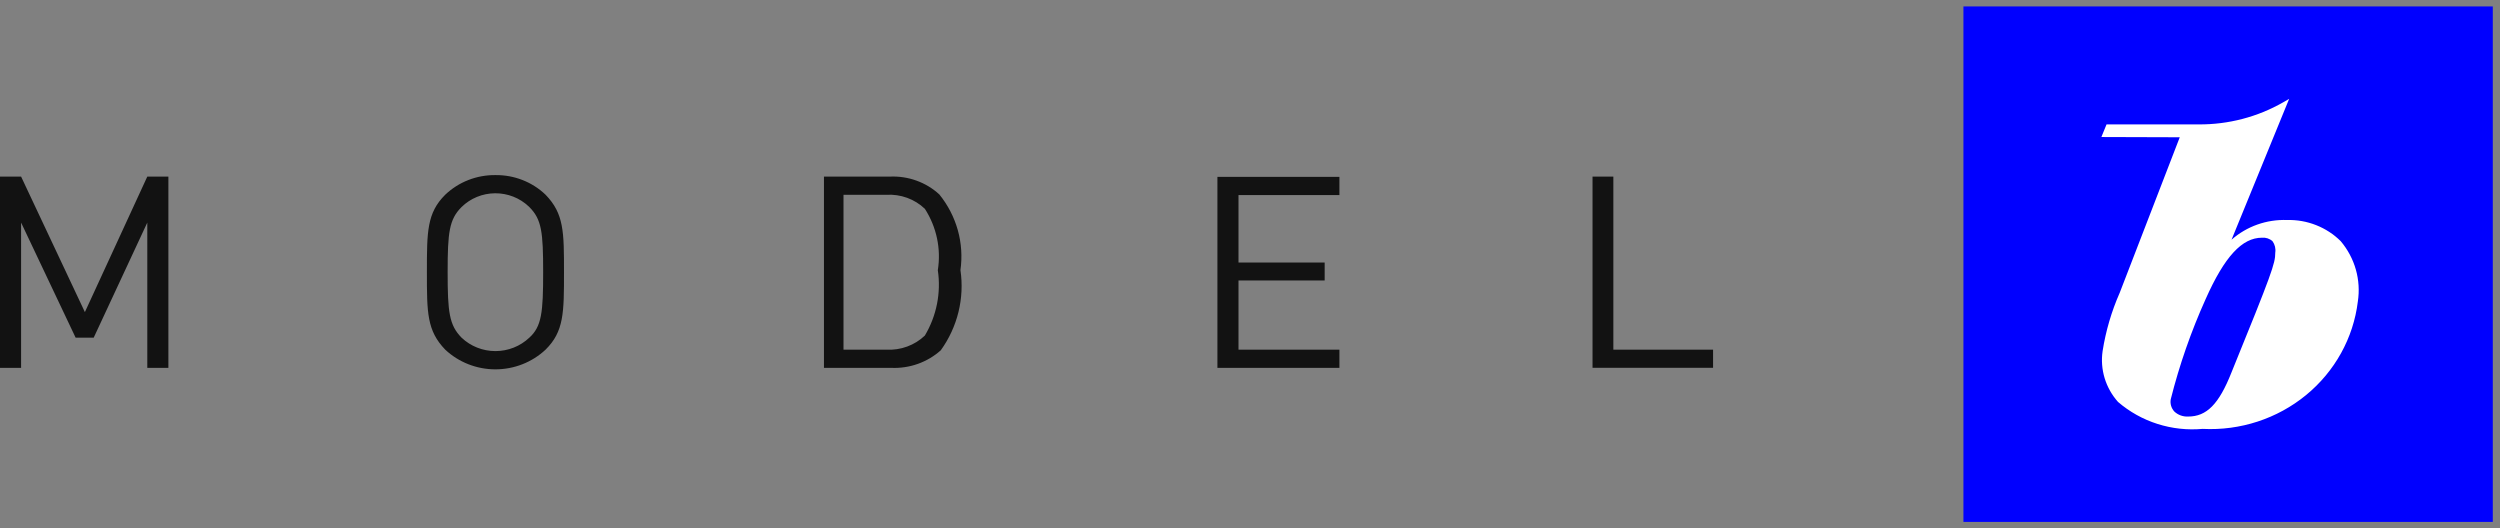<svg width="194" height="41" viewBox="0 0 194 41" fill="none" xmlns="http://www.w3.org/2000/svg">
<rect x="0" y="0" width="194" height="41" fill="#808080" stroke="none"/>
<path d="M193.44 0.5H152.362V40.5H193.44V0.5Z" fill="#0000FF"/>
<path d="M169.149 10.652L164.491 22.716C163.852 24.166 163.405 25.69 163.161 27.251C163.059 27.953 163.114 28.667 163.32 29.347C163.527 30.026 163.881 30.655 164.358 31.19C165.248 31.956 166.29 32.538 167.419 32.897C168.549 33.257 169.742 33.388 170.925 33.282C173.845 33.431 176.714 32.492 178.95 30.658C181.186 28.823 182.622 26.23 182.968 23.402C183.095 22.573 183.043 21.727 182.814 20.919C182.585 20.111 182.184 19.359 181.637 18.712C181.096 18.174 180.446 17.752 179.73 17.47C179.013 17.187 178.245 17.052 177.472 17.073C175.887 17.016 174.343 17.565 173.167 18.602L177.638 7.672L177.166 7.944C175.184 9.077 172.924 9.668 170.626 9.654H163.467L163.067 10.633L169.149 10.652ZM176.56 19.619C176.56 20.442 176.301 21.193 173.167 28.89C172.189 31.371 171.231 32.324 169.801 32.324C169.604 32.334 169.408 32.305 169.223 32.238C169.039 32.171 168.871 32.068 168.729 31.935C168.612 31.807 168.526 31.655 168.477 31.49C168.429 31.325 168.419 31.151 168.45 30.983C169.121 28.32 170.027 25.719 171.158 23.208C172.628 19.904 173.986 18.446 175.529 18.446C175.678 18.433 175.827 18.45 175.968 18.497C176.109 18.544 176.238 18.619 176.347 18.718C176.532 18.977 176.609 19.294 176.56 19.606" fill="white"/>
<path d="M71.77 26.039C71.377 26.414 70.909 26.705 70.395 26.893C69.88 27.082 69.331 27.164 68.782 27.134H65.456V15.116H68.782C69.331 15.084 69.88 15.164 70.395 15.351C70.909 15.539 71.378 15.829 71.77 16.204C72.682 17.622 73.039 19.313 72.775 20.966C73.035 22.719 72.681 24.506 71.77 26.039V26.039ZM72.894 15.09C72.384 14.62 71.781 14.256 71.123 14.018C70.464 13.779 69.763 13.673 69.062 13.704H63.939V28.547H69.175C69.875 28.575 70.573 28.47 71.231 28.235C71.889 28 72.492 27.642 73.007 27.18C74.308 25.37 74.853 23.146 74.531 20.96C74.677 19.925 74.608 18.871 74.327 17.863C74.045 16.854 73.558 15.911 72.894 15.09V15.09ZM125.196 27.134V13.704H123.58V28.54H132.934V27.134H125.196ZM94.471 28.547H103.939V27.134H96.108V21.763H102.794V20.37H96.108V15.136H103.939V13.723H94.471V28.547ZM6.587 24.219L1.637 13.704H0V28.547H1.637V17.273L5.868 26.201H7.272L11.43 17.273V28.547H13.067V13.704H11.43L6.587 24.219ZM41.078 26.201C40.374 26.87 39.43 27.245 38.447 27.245C37.463 27.245 36.519 26.87 35.815 26.201C34.857 25.223 34.737 24.219 34.737 21.122C34.737 18.025 34.857 17.027 35.815 16.068C36.503 15.39 37.439 15.005 38.418 14.998C39.397 14.991 40.339 15.362 41.038 16.029L41.078 16.068C42.036 17.027 42.149 18.012 42.149 21.122C42.149 24.232 42.036 25.333 41.078 26.201V26.201ZM38.456 13.587C37.734 13.578 37.018 13.708 36.348 13.969C35.678 14.23 35.067 14.618 34.551 15.11C33.127 16.522 33.127 17.98 33.127 21.122C33.127 24.264 33.127 25.657 34.551 27.134C35.597 28.114 36.992 28.661 38.443 28.661C39.894 28.661 41.289 28.114 42.335 27.134C43.766 25.722 43.766 24.264 43.766 21.122C43.766 17.98 43.766 16.587 42.335 15.11C41.824 14.62 41.218 14.233 40.552 13.972C39.886 13.71 39.174 13.58 38.456 13.587Z" fill="#121212"/>
</svg>
